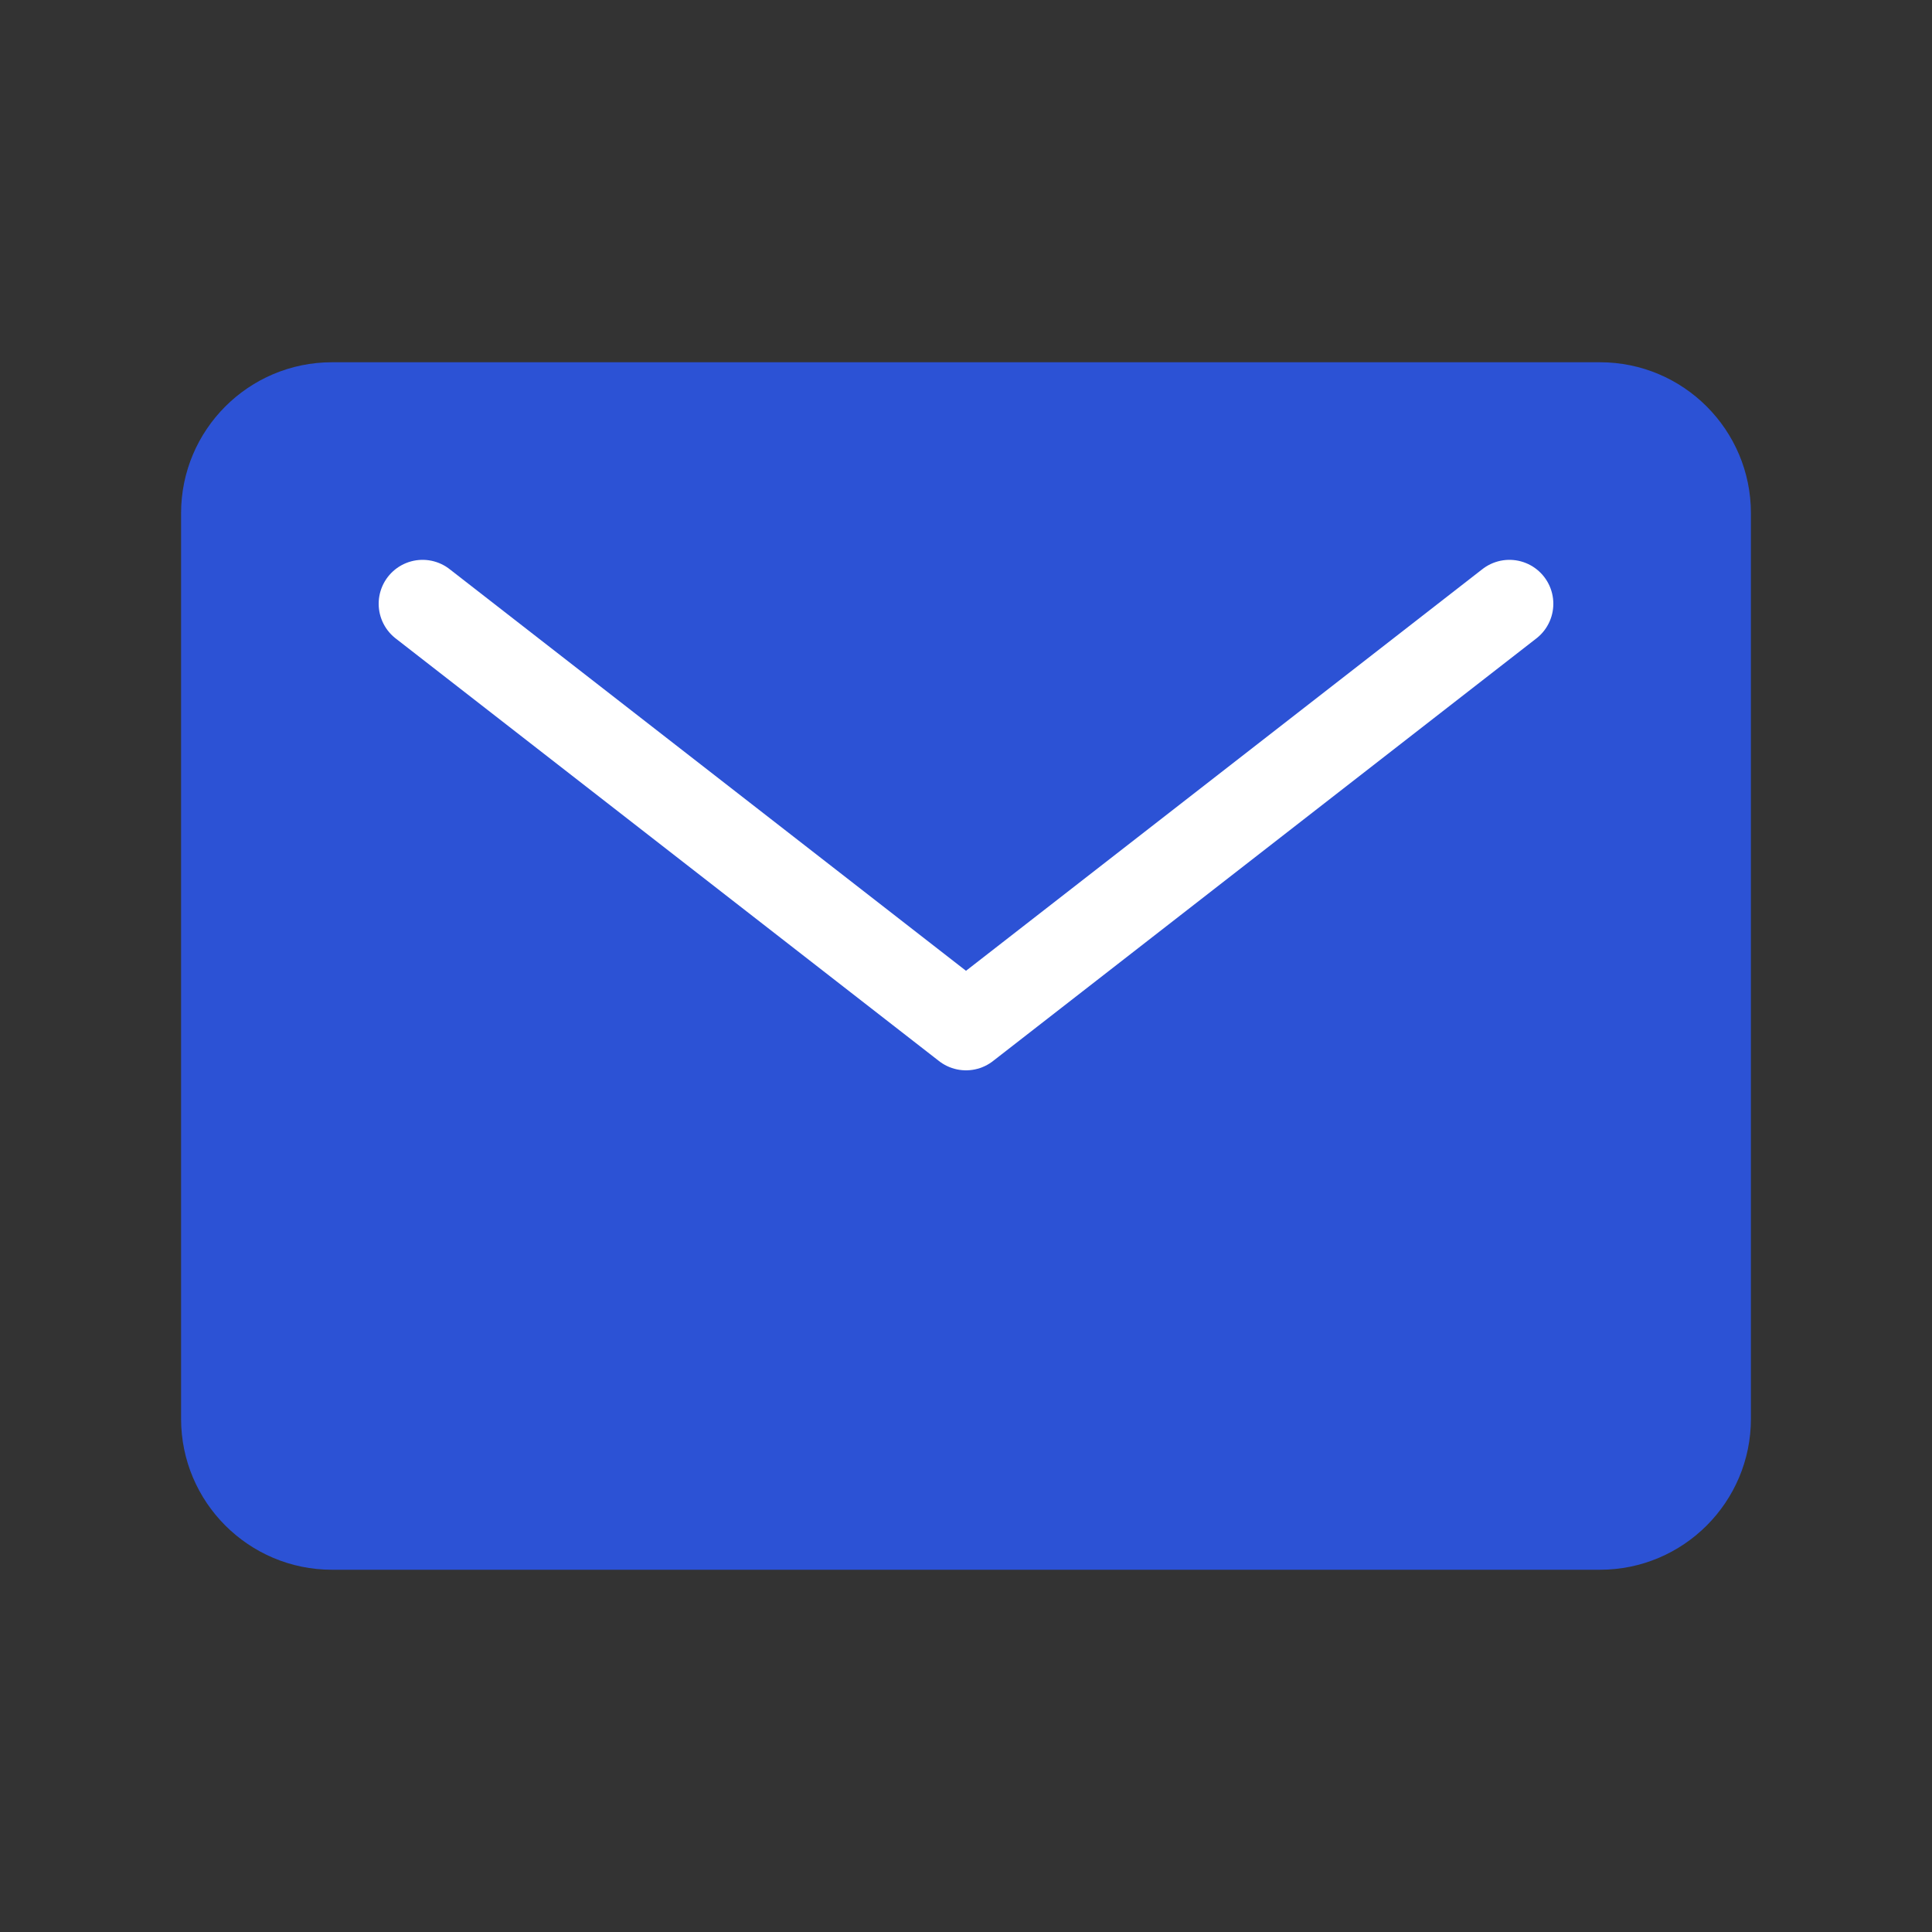 <?xml version="1.0" encoding="UTF-8"?> <svg xmlns="http://www.w3.org/2000/svg" width="22" height="22" viewBox="0 0 22 22" fill="none"><rect x="0" y="0" width="22" height="22" fill="#333333" stroke="none"/> <path d="M18.219 4.125H3.781C2.832 4.125 2.062 4.895 2.062 5.844V16.156C2.062 17.105 2.832 17.875 3.781 17.875H18.219C19.168 17.875 19.938 17.105 19.938 16.156V5.844C19.938 4.895 19.168 4.125 18.219 4.125Z" fill="#2C52D5"></path> <path d="M4.812 6.875L11 11.688L17.188 6.875" stroke="white" stroke-linecap="round" stroke-linejoin="round"></path> </svg> 